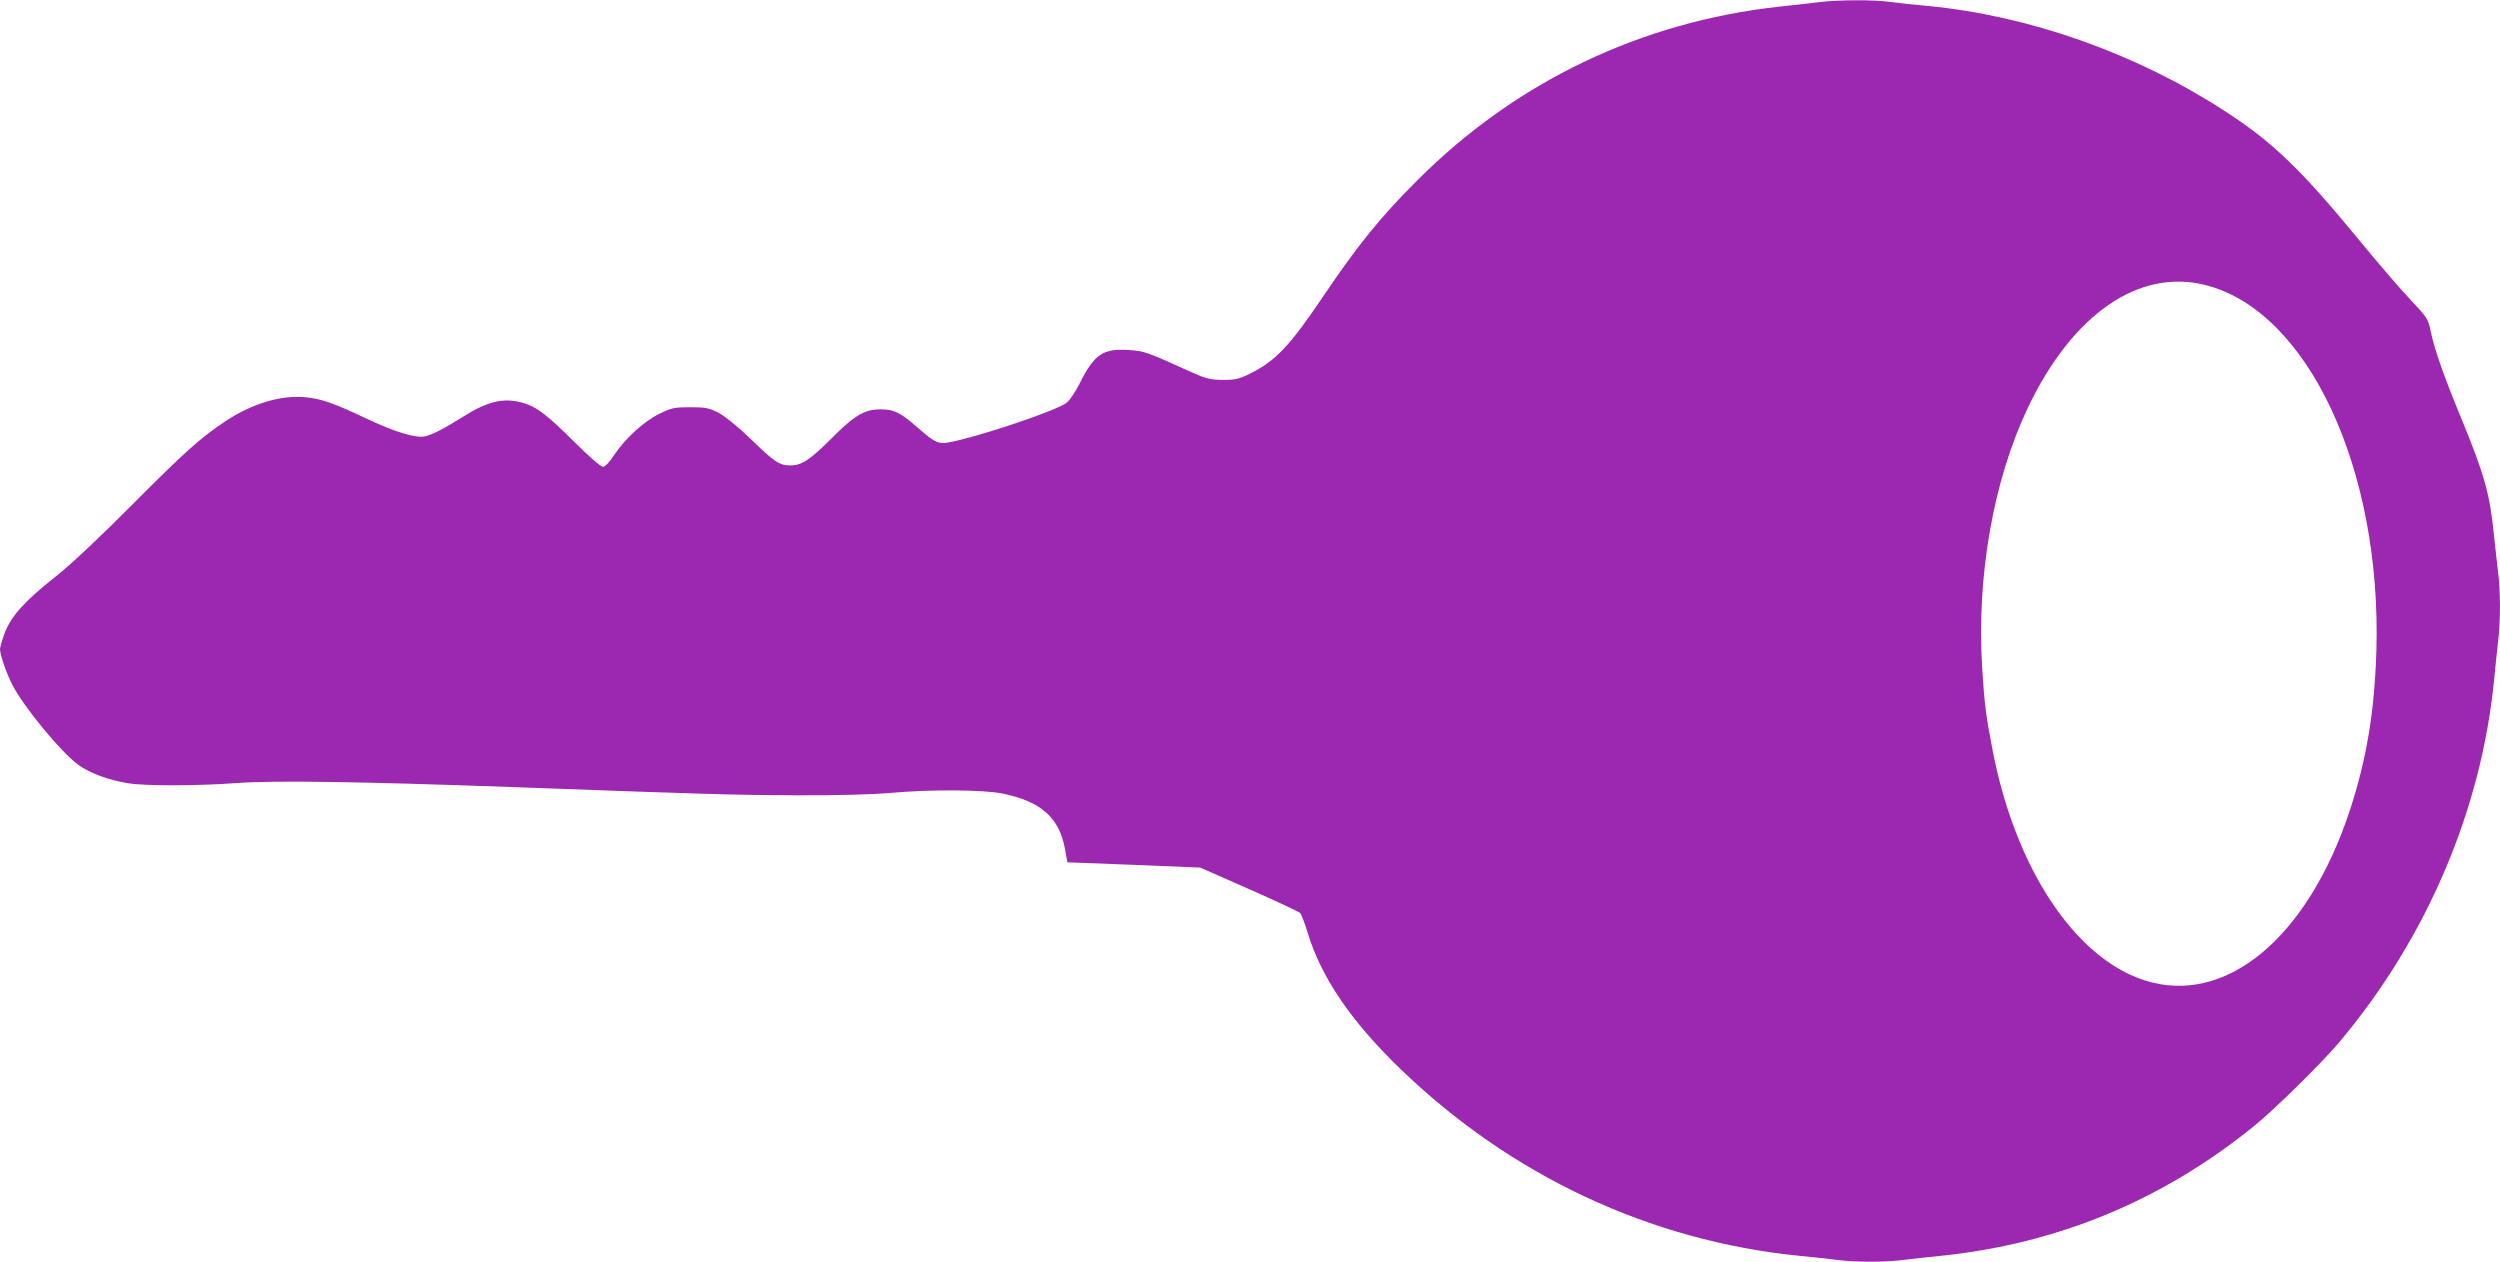 <?xml version="1.0" standalone="no"?>
<!DOCTYPE svg PUBLIC "-//W3C//DTD SVG 20010904//EN"
 "http://www.w3.org/TR/2001/REC-SVG-20010904/DTD/svg10.dtd">
<svg version="1.0" xmlns="http://www.w3.org/2000/svg"
 width="1280pt" height="646pt" viewBox="0 0 1280 646"
 preserveAspectRatio="xMidYMid meet">
<g transform="translate(0,646) scale(0.1,-0.1)"
fill="#9c27b0" stroke="none">
<path d="M9315 6449 c-33 -4 -125 -15 -205 -23 -709 -78 -1351 -385 -1855
-891 -187 -186 -307 -335 -482 -595 -169 -251 -243 -329 -373 -393 -56 -28
-75 -32 -140 -32 -67 1 -86 6 -170 44 -218 99 -232 104 -311 109 -132 8 -175
-21 -249 -167 -21 -43 -52 -90 -69 -103 -44 -38 -460 -178 -603 -203 -52 -10
-72 -1 -153 70 -93 82 -127 99 -195 99 -82 1 -135 -30 -253 -149 -113 -112
-152 -138 -212 -138 -54 0 -81 18 -205 139 -62 59 -128 113 -160 130 -49 25
-65 29 -145 29 -82 0 -96 -3 -158 -33 -81 -40 -176 -127 -232 -211 -24 -37
-47 -61 -58 -61 -11 0 -74 55 -145 126 -141 140 -193 180 -260 200 -100 30
-181 12 -310 -69 -99 -62 -155 -91 -195 -101 -46 -11 -153 21 -299 90 -169 80
-232 102 -313 110 -124 13 -277 -33 -411 -123 -127 -84 -207 -156 -479 -429
-166 -167 -316 -308 -390 -366 -156 -123 -227 -201 -260 -287 -14 -37 -25 -75
-25 -86 1 -29 33 -123 63 -181 59 -114 248 -344 338 -410 58 -42 155 -78 254
-94 90 -15 356 -14 560 1 192 14 634 7 1415 -21 1030 -38 1116 -40 1445 -42
203 -1 388 4 480 12 212 19 480 17 579 -3 197 -41 290 -124 319 -285 l12 -67
340 -13 340 -14 250 -110 c138 -61 255 -116 261 -122 6 -6 24 -51 39 -101 70
-230 222 -453 473 -696 568 -549 1281 -883 2047 -959 66 -6 153 -16 193 -21
95 -12 252 -12 344 1 40 5 123 14 183 20 597 61 1133 282 1605 664 105 85 348
324 438 431 446 531 726 1186 792 1855 6 63 15 151 20 194 13 102 13 265 0
358 -5 40 -14 125 -21 188 -20 208 -49 310 -164 590 -91 220 -139 356 -159
450 -14 68 -17 73 -105 166 -50 53 -171 193 -268 312 -296 359 -440 497 -683
654 -456 296 -1004 489 -1525 538 -66 6 -150 15 -187 20 -78 12 -276 11 -363
-1z m1979 -1449 c524 -134 901 -943 873 -1875 -10 -313 -50 -551 -136 -815
-216 -654 -638 -1003 -1052 -869 -358 116 -662 577 -777 1179 -34 177 -41 228
-53 416 -30 469 56 961 232 1333 229 483 571 719 913 631z"/>
</g>
</svg>
